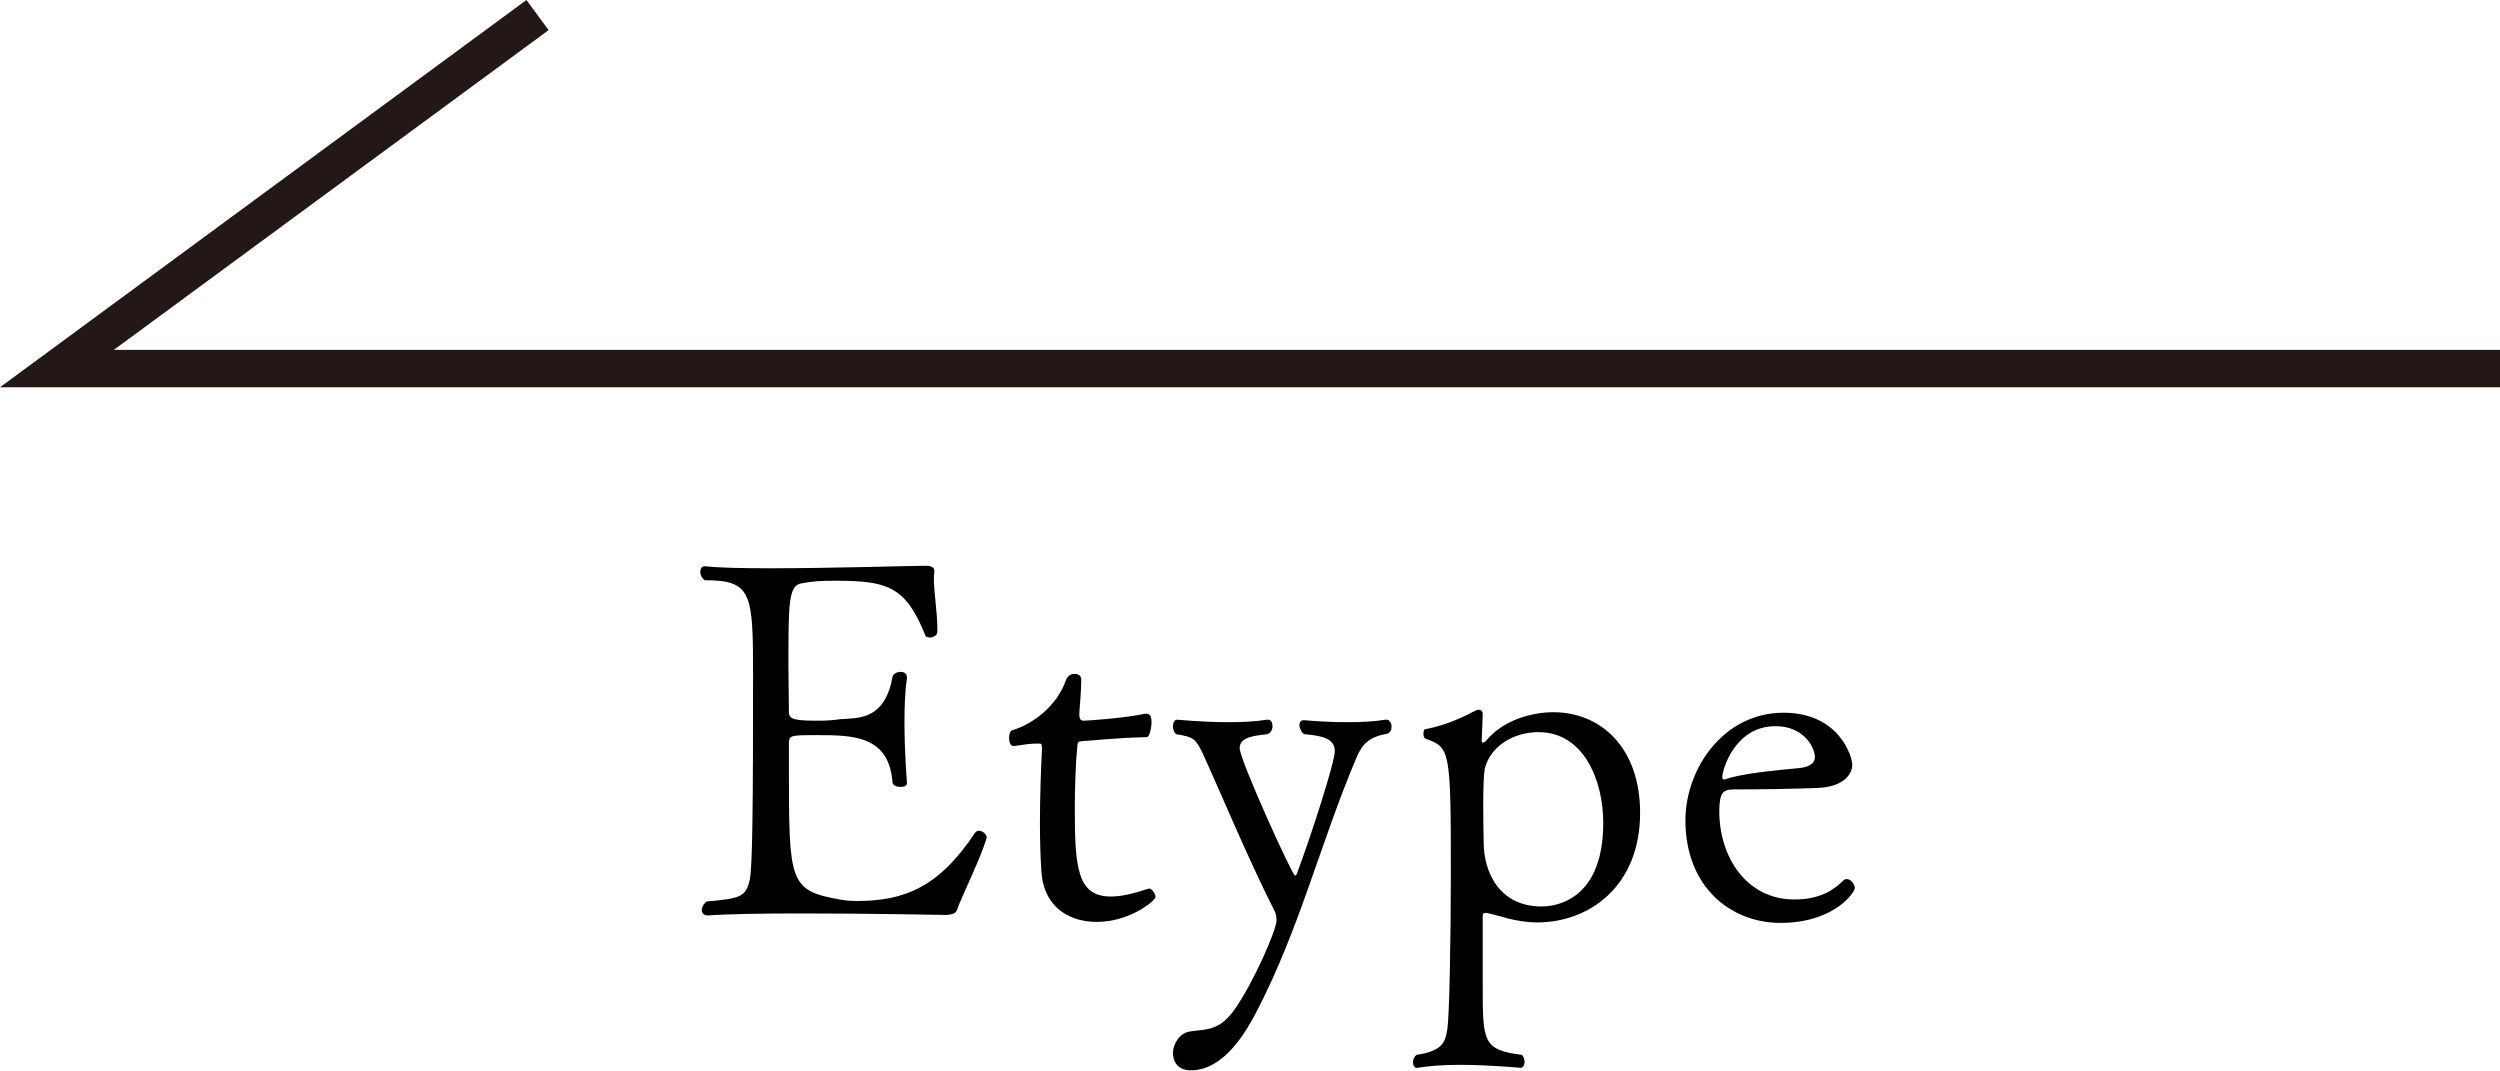 <?xml version="1.0" encoding="UTF-8"?><svg id="_レイヤー_2" xmlns="http://www.w3.org/2000/svg" viewBox="0 0 100.39 42.99"><defs><style>.cls-1{fill:#231815;}.cls-1,.cls-2{stroke-width:0px;}.cls-2{fill:#000;}.cls-3{isolation:isolate;}</style></defs><g id="_レイヤー_1-2"><polygon class="cls-1" points="100.39 15.55 0 15.55 21.14 0 22.03 1.21 4.57 14.05 100.39 14.05 100.39 15.55"/><g class="cls-3"><g class="cls-3"><g class="cls-3"><g class="cls-3"><path class="cls-2" d="M38.42,36.56c-.04.1-.16.18-.48.18,0,0-2.98-.06-5.72-.06-1.52,0-2.98.02-3.78.08h-.02c-.16,0-.24-.1-.24-.22,0-.1.06-.24.2-.34,1.34-.12,1.56-.18,1.72-.84.12-.46.14-3.1.14-8.22,0-3.32-.04-3.84-1.94-3.84-.12-.08-.18-.22-.18-.32,0-.14.06-.24.18-.24h.04c.52.06,1.48.08,2.58.08,2.48,0,5.7-.1,6.18-.1h.06c.1,0,.36,0,.36.2v.02c0,.08-.02.16-.02.26,0,.58.14,1.38.14,2.04v.12c0,.16-.16.24-.3.24-.08,0-.16-.02-.18-.08-.8-2-1.54-2.2-3.66-2.2-.48,0-.9.02-1.28.1-.56.06-.56.76-.56,3.32,0,.62.02,1.28.02,1.86,0,.3.26.34,1.22.34.3,0,.56-.02.84-.06.64-.06,1.78.1,2.1-1.7.02-.12.18-.2.32-.2s.26.06.26.22v.04c-.08.5-.1,1.14-.1,1.76,0,1.24.1,2.42.1,2.42v.02c0,.12-.12.16-.26.16-.16,0-.3-.06-.32-.18-.14-1.86-1.54-1.9-3-1.9-1.12,0-1.16,0-1.16.36v.94c0,4.58,0,4.94,2.04,5.3.2.04.42.06.7.06,1.92,0,3.3-.58,4.72-2.72.04-.06.1-.1.16-.1.16,0,.32.14.32.26v.02c-.24.84-1,2.34-1.2,2.92Z"/><path class="cls-2" d="M44.04,37.02c-1.26,0-2.14-.74-2.22-2-.04-.58-.06-1.28-.06-1.96,0-1.08.04-2.18.08-2.94v-.08c0-.18-.04-.18-.1-.18h-.18c-.26,0-.66.08-.86.1-.12,0-.18-.16-.18-.32,0-.14.04-.3.14-.32.8-.24,1.78-.96,2.14-2,.06-.18.22-.26.34-.26.16,0,.28.08.28.22,0,.52-.08,1.26-.08,1.38,0,.2.04.28.18.28.12,0,1.64-.1,2.46-.28h.06c.18,0,.2.2.2.34,0,.28-.1.6-.18.6-1.2.02-2.42.16-2.58.16-.24,0-.2.1-.22.22-.06.6-.1,1.58-.1,2.52,0,2.32.1,3.5,1.44,3.5.46,0,.92-.12,1.54-.32h.02c.08,0,.24.2.24.34s-1.02,1-2.36,1Z"/><path class="cls-2" d="M54.48,30.4c-1.46,3.44-2.28,6.88-4.04,10.26-.34.64-1.24,2.32-2.62,2.32-.64,0-.72-.5-.72-.7,0-.34.26-.8.68-.86.64-.1,1.16,0,1.78-.86.78-1.1,1.7-3.22,1.7-3.6,0-.12-.02-.26-.08-.38-1.04-2.04-2.34-5.16-2.9-6.36-.28-.56-.34-.62-1.06-.74-.08-.08-.12-.22-.12-.32,0-.14.06-.26.18-.26.02,0,.98.1,2.04.1.54,0,1.08-.02,1.56-.1h.04c.12,0,.18.12.18.26,0,.12-.06.26-.2.32-.42.06-1.12.08-1.12.56s2.12,5.12,2.22,5.12c.04,0,.06-.04.08-.08.56-1.5,1.52-4.46,1.52-4.92,0-.56-.64-.62-1.24-.68-.1-.08-.18-.24-.18-.36s.06-.2.18-.2c0,0,.8.08,1.74.08.52,0,1.06-.02,1.54-.1h.04c.12,0,.2.14.2.28,0,.12-.04.22-.16.28-.7.12-1,.38-1.24.94Z"/><path class="cls-2" d="M65.86,32.64c0,2.98-2.08,4.4-4.12,4.4-.9,0-1.6-.3-2.04-.38h-.04c-.06,0-.12.02-.12.08v2.82c0,2.28,0,2.6,1.58,2.8.06.08.1.18.1.28,0,.12-.06.24-.16.24,0,0-1.24-.12-2.46-.12-.62,0-1.22.04-1.68.12h-.04c-.08,0-.14-.1-.14-.22,0-.1.04-.22.14-.3,1.06-.16,1.16-.52,1.24-1.04.08-.5.14-3.6.14-6.34,0-4.92-.04-4.96-1.02-5.32-.06-.02-.08-.12-.08-.2s.02-.18.08-.18c.88-.16,1.66-.56,2-.74.04-.02.1-.04.14-.04.08,0,.16.06.16.16l-.04,1.1c0,.06.02.06.04.06.04,0,.1-.04.12-.06.76-.92,1.98-1.16,2.72-1.16,1.88,0,3.48,1.4,3.48,4.04ZM61.78,29.4c-1,0-1.94.56-2.16,1.48-.04.22-.06.86-.06,1.48,0,.74.02,1.46.02,1.48,0,1.14.6,2.56,2.32,2.56.28,0,2.48-.02,2.48-3.36,0-1.7-.78-3.64-2.6-3.64Z"/><path class="cls-2" d="M71.5,37.06c-2,0-3.82-1.44-3.82-4.12,0-2.06,1.52-4.32,3.94-4.32,2.22,0,2.76,1.74,2.76,2.1,0,.28-.24.86-1.36.92-.98.04-2.46.06-3.4.06-.42,0-.58.12-.58.88,0,1.82,1.08,3.54,3.02,3.54,1.16,0,1.68-.5,1.96-.76.04-.04.08-.06.14-.06.16,0,.32.2.32.36,0,.18-.84,1.4-2.98,1.4ZM71.3,29.16c-1.66,0-2.14,1.78-2.14,2.04,0,.06.02.1.06.1h.04c.66-.24,1.98-.36,3.02-.46.18-.02.6-.1.6-.44-.02-.46-.5-1.24-1.58-1.24Z"/></g></g></g></g></g></svg>